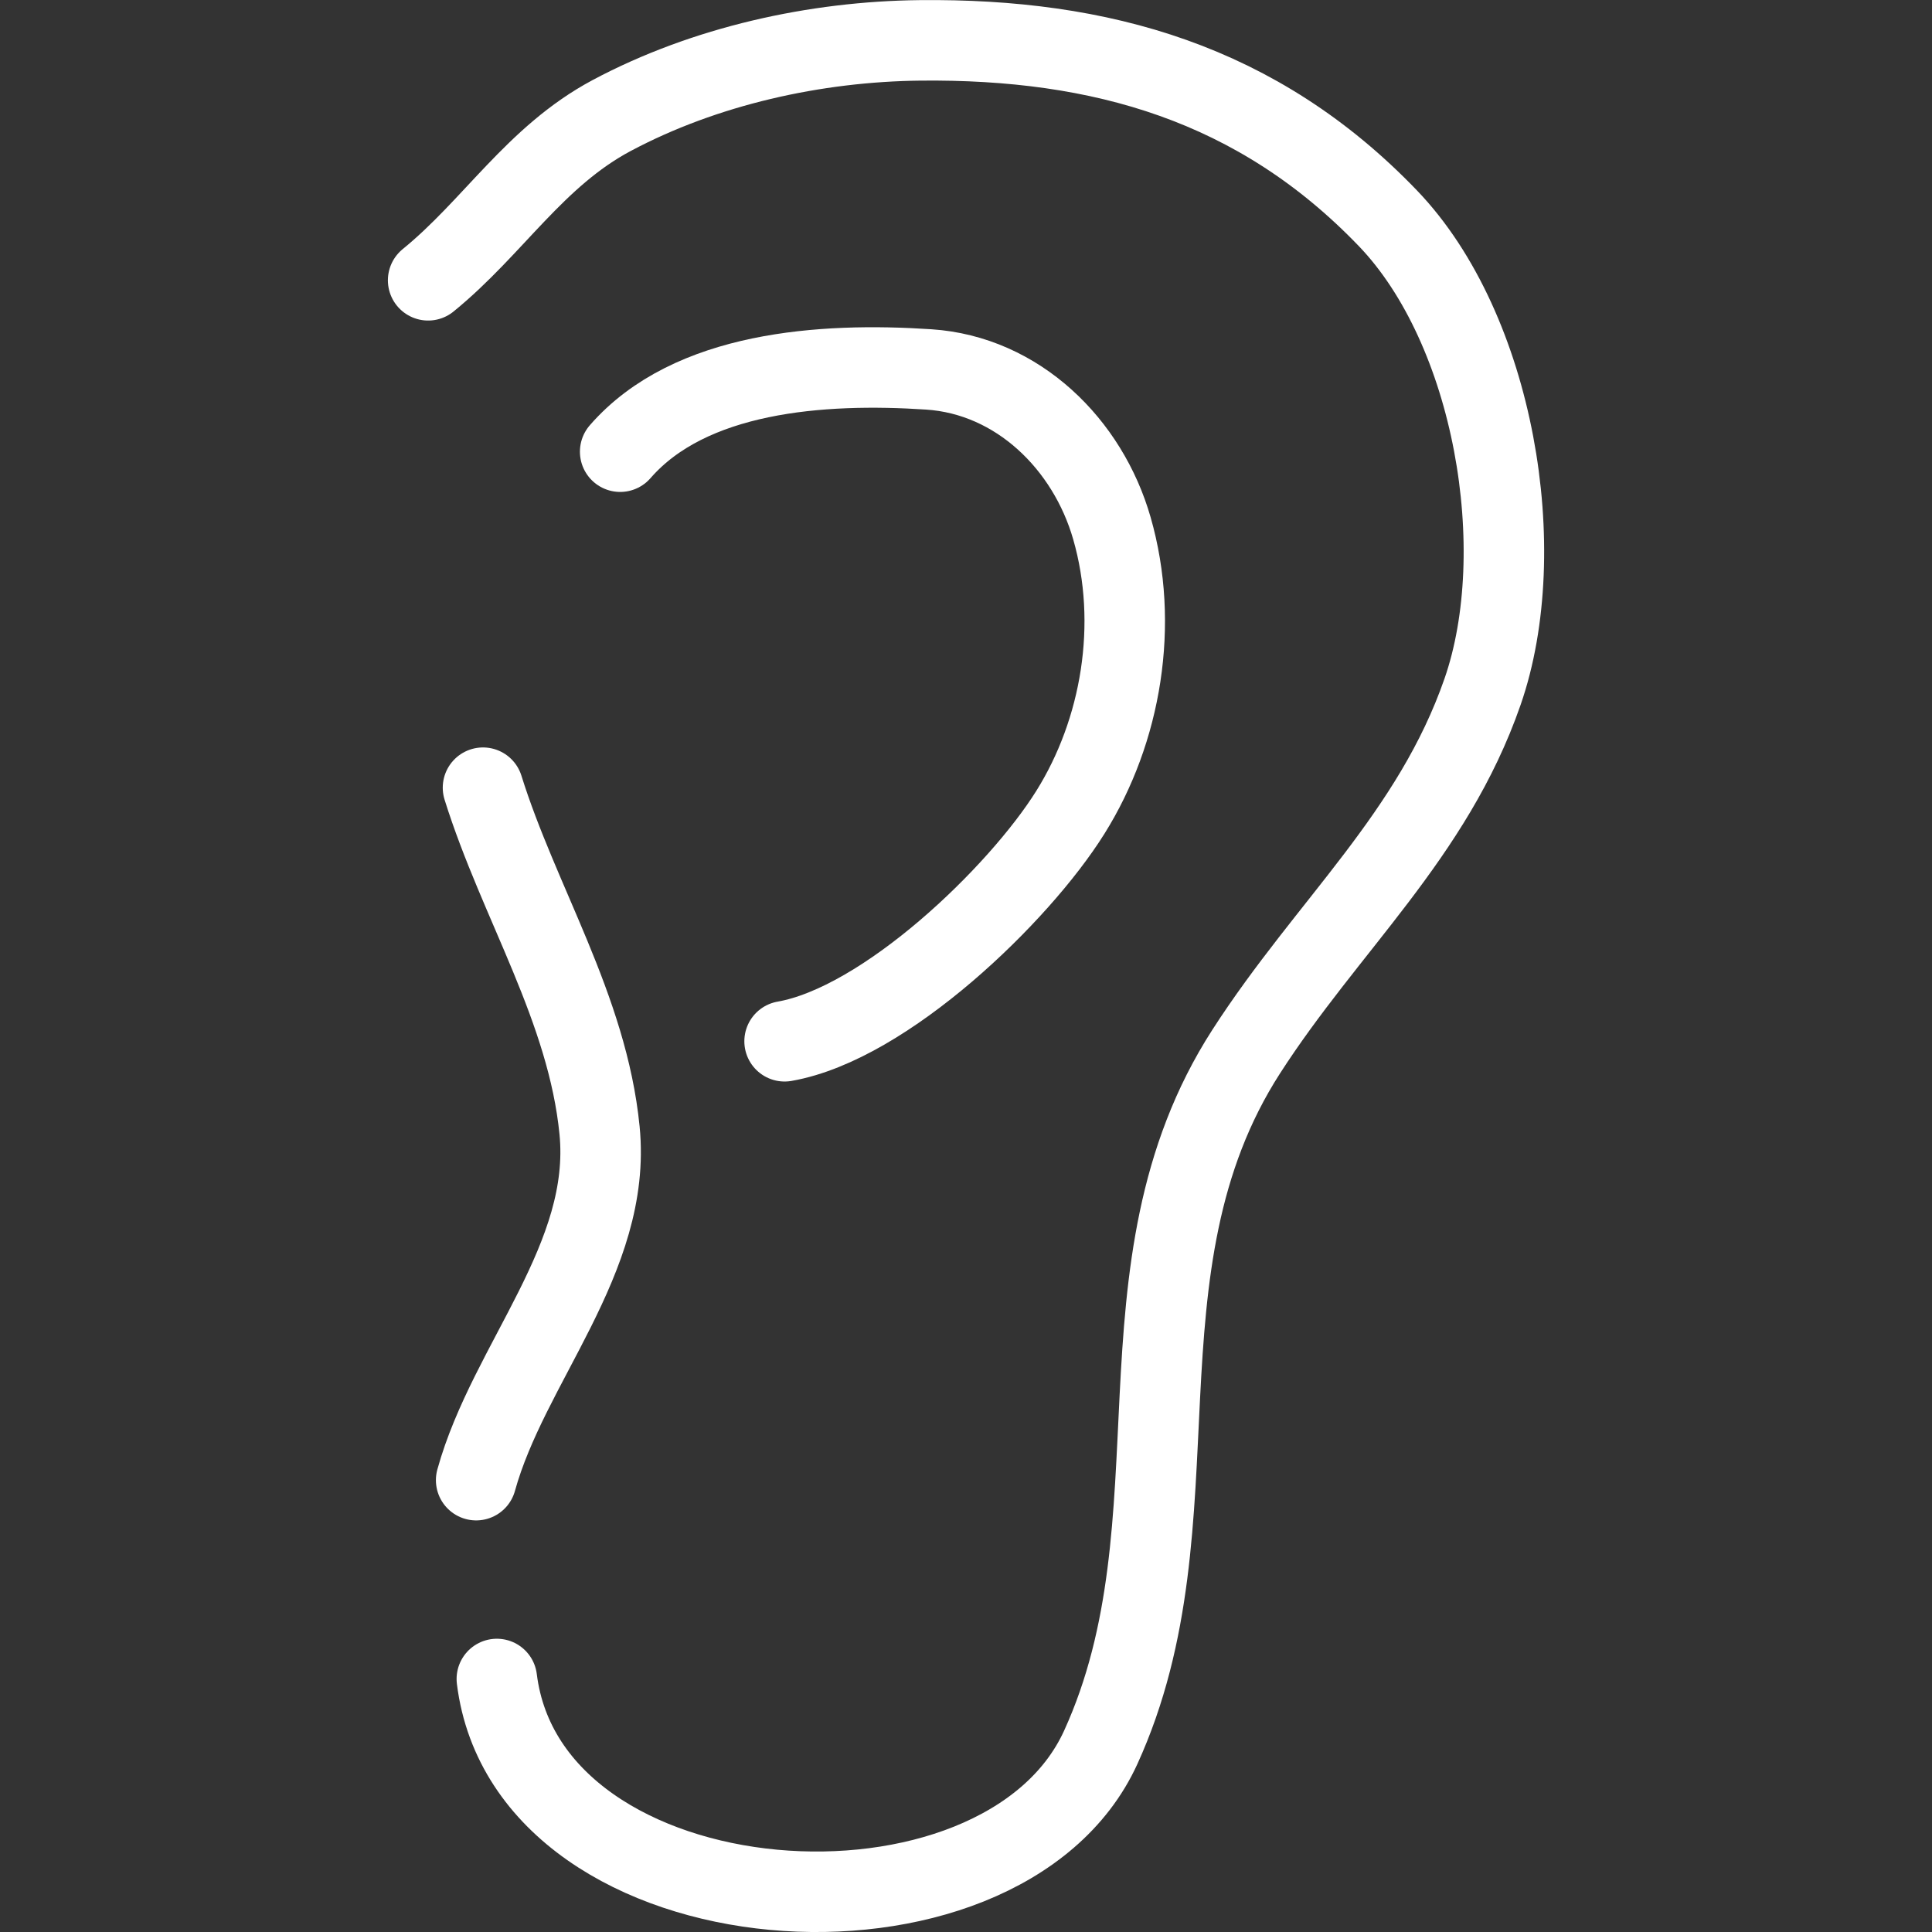 <svg xmlns="http://www.w3.org/2000/svg" width="48" height="48" fill="rgba(255,255,255,1)" viewBox="0 0 48 48"><rect x="0" y="0" width="48" height="48" fill="#333333" stroke="none"/><g fill="none" stroke="rgba(255,255,255,1)" stroke-width="2" stroke-linecap="round" stroke-linejoin="round" stroke-miterlimit="10"><path d="M10.637 6.964c1.62-1.318 2.65-3.074 4.558-4.093C17.51 1.637 20.26 1.03 22.86 1.003c4.49-.046 8.395 1.06 11.622 4.42 2.65 2.76 3.57 8.254 2.352 11.762-1.244 3.583-3.85 5.8-5.873 8.942-3.46 5.374-1.053 11.676-3.614 17.287-2.464 5.396-14.22 4.603-15.003-1.7"/><path d="M15.408 11.222c1.733-1.99 5.002-2.22 7.665-2.044 2.216.146 3.953 1.86 4.552 3.947.684 2.38.235 5.033-1.032 7.057-1.277 2.043-4.6 5.25-7.1 5.688M12 19.57c.895 2.86 2.597 5.478 2.896 8.516.313 3.176-2.26 5.775-3.066 8.688"/></g></svg>
